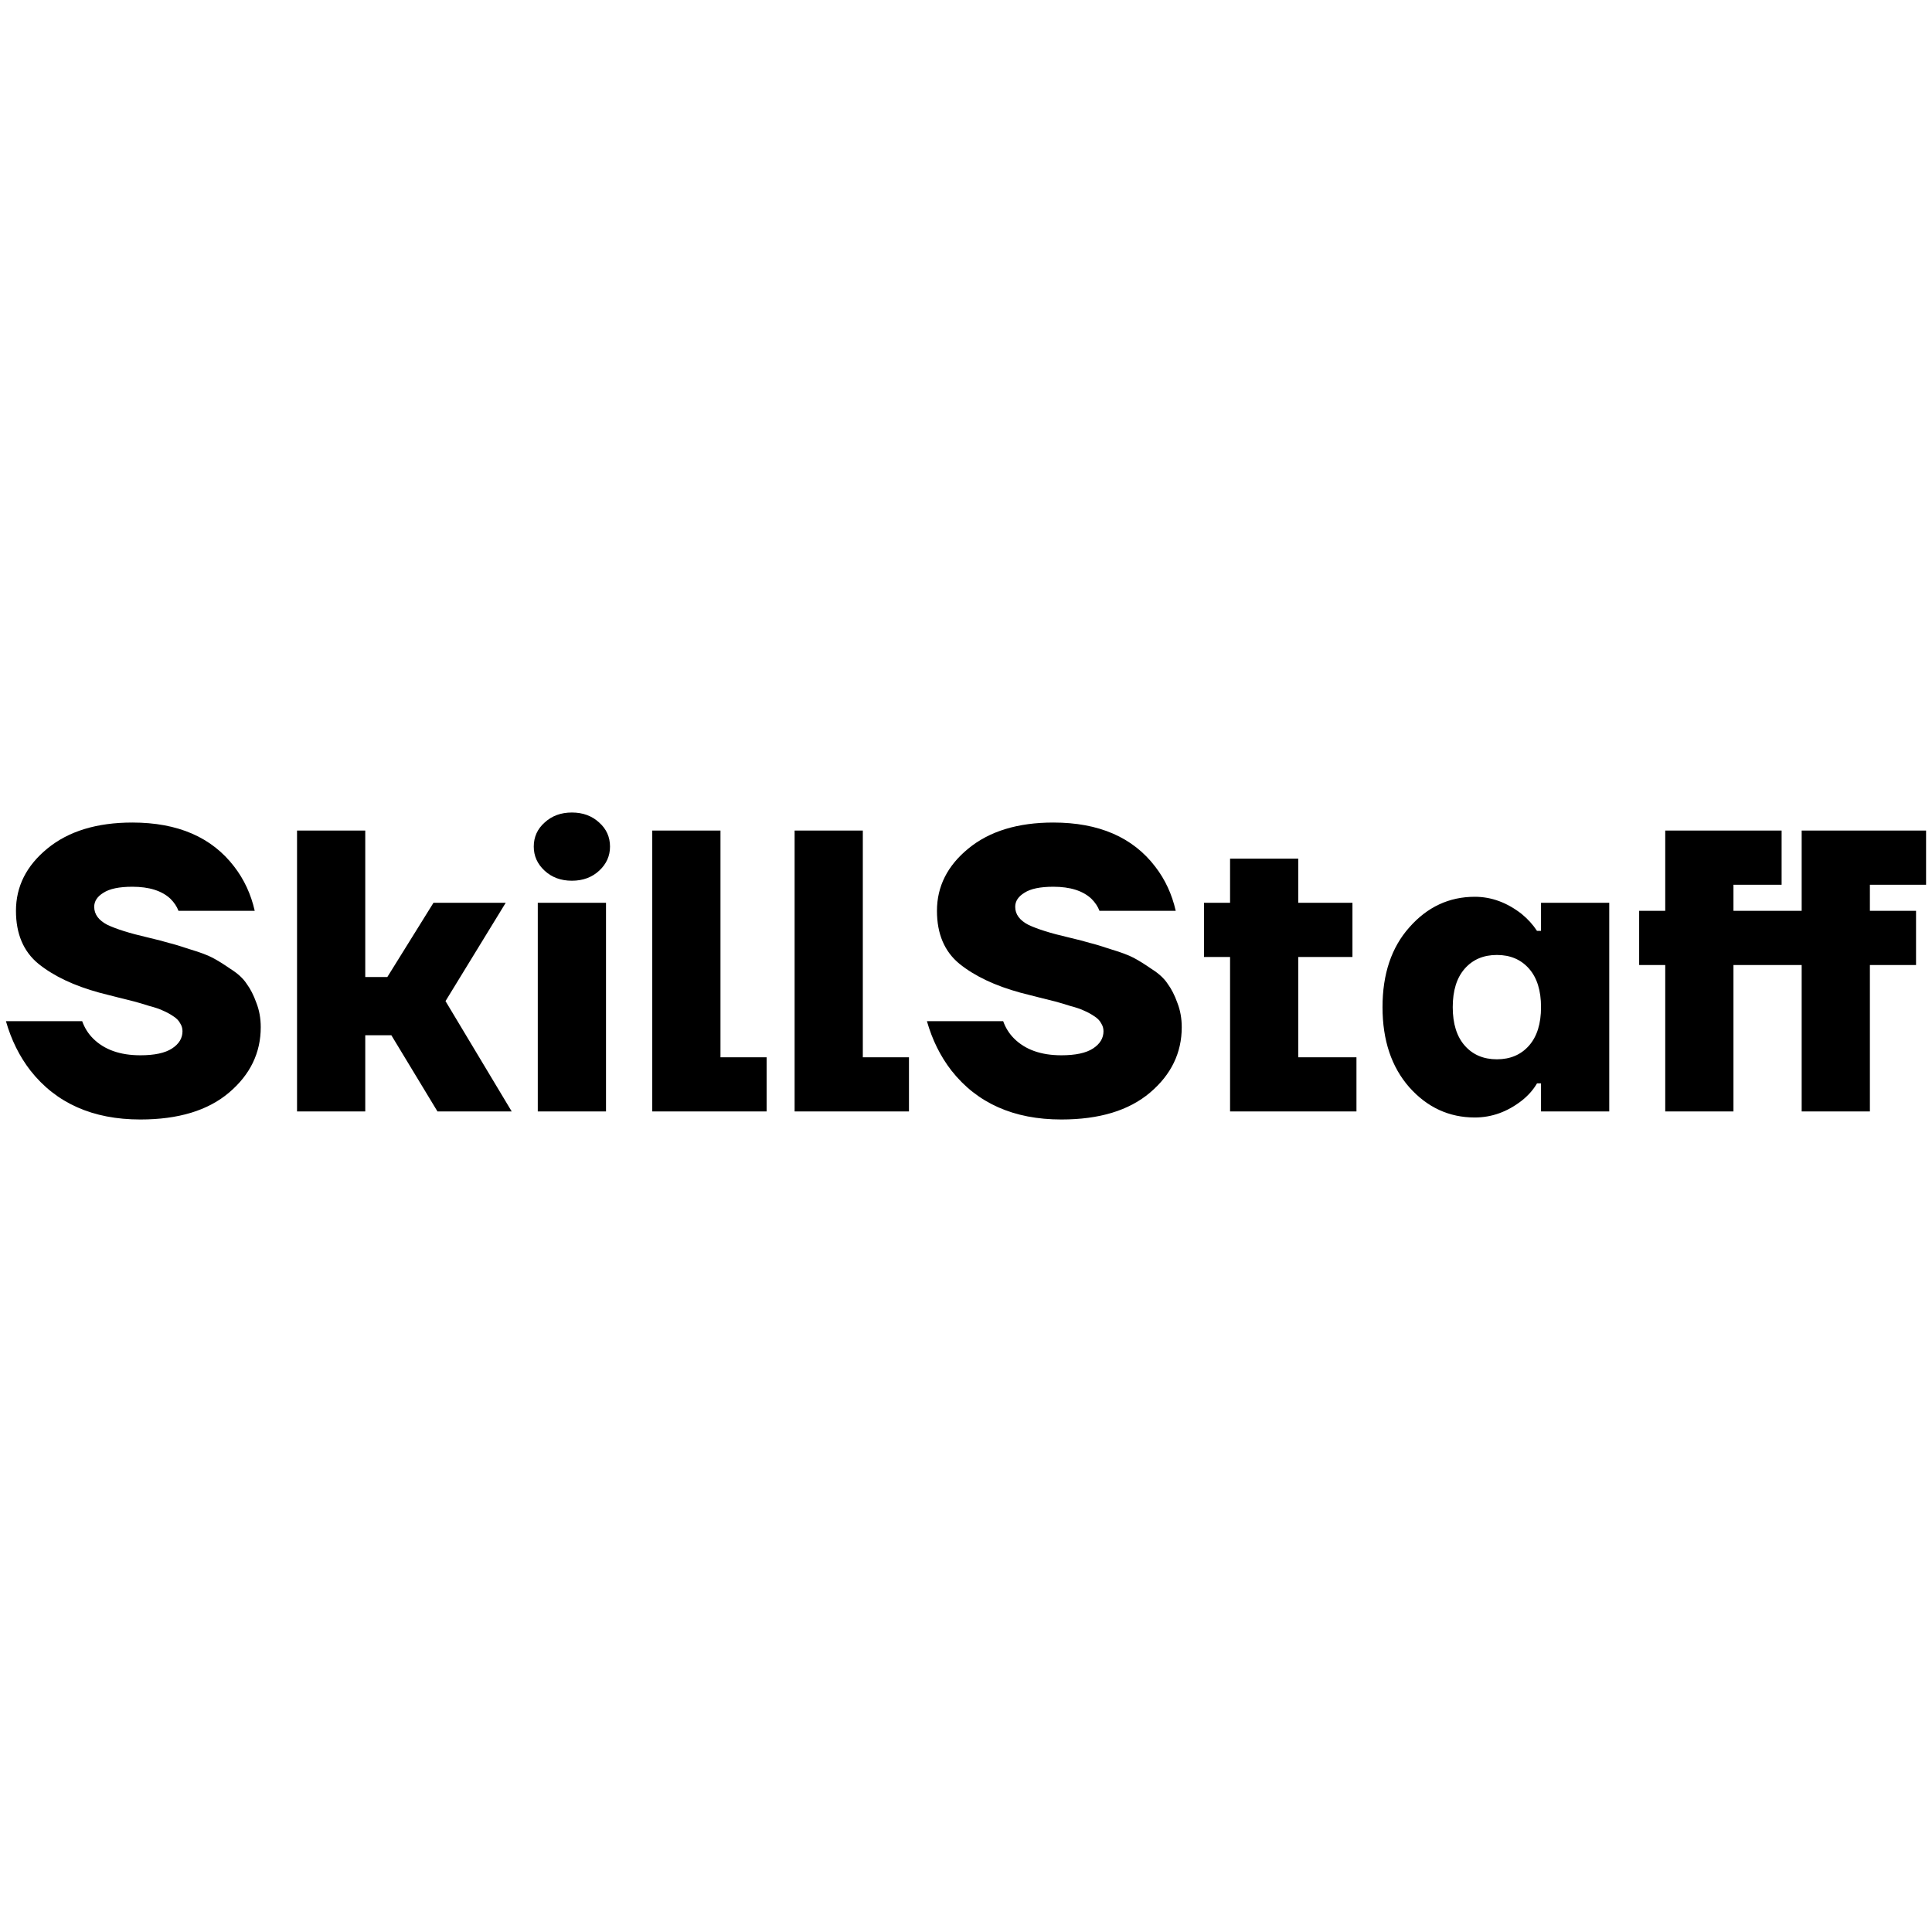 <?xml version="1.0" encoding="UTF-8" standalone="no"?> <svg xmlns="http://www.w3.org/2000/svg" xmlns:xlink="http://www.w3.org/1999/xlink" version="1.1" width="1080" height="1080" viewBox="0 0 1080 1080" xml:space="preserve"> <desc>Created with Fabric.js 5.2.4</desc> <defs> </defs> <rect x="0" y="0" width="100%" height="100%" fill="transparent"></rect> <g transform="matrix(1 0 0 1 540 540)" id="a402379b-18b4-4ccc-9e2a-75bcf7648265"> <rect style="stroke: none; stroke-width: 1; stroke-dasharray: none; stroke-linecap: butt; stroke-dashoffset: 0; stroke-linejoin: miter; stroke-miterlimit: 4; fill: rgb(255,255,255); fill-rule: nonzero; opacity: 1; visibility: hidden;" x="-540" y="-540" rx="0" ry="0" width="1080" height="1080"></rect> </g> <g transform="matrix(1 0 0 1 540 540)" id="7ebf707f-56ff-42ff-b0b4-d7fbae56ca12"> </g> <g transform="matrix(7.01 0 0 7.01 540 540)"> <path style="stroke: none; stroke-width: 1; stroke-dasharray: none; stroke-linecap: butt; stroke-dashoffset: 0; stroke-linejoin: miter; stroke-miterlimit: 4; fill: rgb(0,0,0); fill-rule: nonzero; opacity: 1;" transform=" translate(-77.36, -12.4)" d="M 0.8 16.8 L 6.88 16.8 C 7.072 17.333 7.36 17.792 7.744 18.176 C 8.64 19.072 9.899 19.52 11.52 19.52 C 12.651 19.52 13.493 19.339 14.048 18.976 C 14.603 18.613 14.88 18.155 14.88 17.6 C 14.88 17.365 14.816 17.152 14.688 16.96 C 14.581 16.747 14.389 16.555 14.112 16.384 C 13.856 16.213 13.6 16.075 13.344 15.968 C 13.088 15.84 12.715 15.712 12.224 15.584 C 11.755 15.435 11.36 15.317 11.04 15.232 C 10.72 15.147 10.251 15.029 9.632 14.88 C 9.035 14.731 8.576 14.613 8.256 14.528 C 6.229 13.973 4.608 13.205 3.392 12.224 C 2.197 11.243 1.6 9.835 1.6 8 C 1.6 6.059 2.432 4.405 4.096 3.04 C 5.781 1.653 8.043 0.96 10.88 0.96 C 14.507 0.96 17.216 2.133 19.008 4.48 C 19.797 5.504 20.341 6.677 20.64 8 L 14.56 8 C 14.432 7.659 14.219 7.339 13.92 7.04 C 13.237 6.4 12.224 6.08 10.88 6.08 C 9.835 6.08 9.067 6.24 8.576 6.56 C 8.085 6.859 7.84 7.232 7.84 7.68 C 7.84 8.277 8.192 8.757 8.896 9.12 C 9.621 9.461 10.677 9.792 12.064 10.112 C 12.875 10.304 13.451 10.453 13.792 10.56 C 14.155 10.645 14.72 10.816 15.488 11.072 C 16.277 11.307 16.875 11.531 17.28 11.744 C 17.685 11.957 18.165 12.256 18.72 12.64 C 19.296 13.003 19.723 13.397 20 13.824 C 20.299 14.229 20.555 14.731 20.768 15.328 C 21.003 15.925 21.12 16.576 21.12 17.28 C 21.12 19.328 20.277 21.067 18.592 22.496 C 16.907 23.925 14.549 24.64 11.52 24.64 C 7.723 24.64 4.8 23.339 2.752 20.736 C 1.877 19.605 1.227 18.293 0.8 16.8 Z M 24.014 24 L 24.014 1.6 L 29.454 1.6 L 29.454 13.28 L 31.214 13.28 L 34.894 7.36 L 40.654 7.36 L 35.854 15.2 L 41.134 24 L 35.214 24 L 31.534 17.92 L 29.454 17.92 L 29.454 24 L 24.014 24 Z M 42.892 2.88 C 42.892 2.112 43.181 1.472 43.757 0.96 C 44.333 0.427 45.058 0.16 45.932 0.16 C 46.807 0.16 47.532 0.427 48.108 0.96 C 48.684 1.472 48.972 2.112 48.972 2.88 C 48.972 3.627 48.684 4.267 48.108 4.8 C 47.532 5.333 46.807 5.6 45.932 5.6 C 45.058 5.6 44.333 5.333 43.757 4.8 C 43.181 4.267 42.892 3.627 42.892 2.88 Z M 43.212 24 L 43.212 7.36 L 48.653 7.36 L 48.653 24 L 43.212 24 Z M 52.341 24 L 52.341 1.6 L 57.781 1.6 L 57.781 19.68 L 61.461 19.68 L 61.461 24 L 52.341 24 Z M 63.693 24 L 63.693 1.6 L 69.132 1.6 L 69.132 19.68 L 72.812 19.68 L 72.812 24 L 63.693 24 Z M 74.244 16.8 L 80.324 16.8 C 80.516 17.333 80.804 17.792 81.188 18.176 C 82.084 19.072 83.342 19.52 84.964 19.52 C 86.094 19.52 86.937 19.339 87.492 18.976 C 88.046 18.613 88.324 18.155 88.324 17.6 C 88.324 17.365 88.26 17.152 88.132 16.96 C 88.025 16.747 87.833 16.555 87.556 16.384 C 87.3 16.213 87.044 16.075 86.788 15.968 C 86.532 15.84 86.158 15.712 85.668 15.584 C 85.198 15.435 84.804 15.317 84.484 15.232 C 84.164 15.147 83.694 15.029 83.076 14.88 C 82.478 14.731 82.02 14.613 81.7 14.528 C 79.673 13.973 78.052 13.205 76.836 12.224 C 75.641 11.243 75.044 9.835 75.044 8 C 75.044 6.059 75.876 4.405 77.54 3.04 C 79.225 1.653 81.486 0.96 84.324 0.96 C 87.95 0.96 90.66 2.133 92.452 4.48 C 93.241 5.504 93.785 6.677 94.084 8 L 88.004 8 C 87.876 7.659 87.662 7.339 87.364 7.04 C 86.681 6.4 85.668 6.08 84.324 6.08 C 83.278 6.08 82.51 6.24 82.02 6.56 C 81.529 6.859 81.284 7.232 81.284 7.68 C 81.284 8.277 81.636 8.757 82.34 9.12 C 83.065 9.461 84.121 9.792 85.508 10.112 C 86.318 10.304 86.894 10.453 87.236 10.56 C 87.598 10.645 88.164 10.816 88.932 11.072 C 89.721 11.307 90.318 11.531 90.724 11.744 C 91.129 11.957 91.609 12.256 92.164 12.64 C 92.74 13.003 93.166 13.397 93.444 13.824 C 93.742 14.229 93.998 14.731 94.212 15.328 C 94.446 15.925 94.564 16.576 94.564 17.28 C 94.564 19.328 93.721 21.067 92.036 22.496 C 90.35 23.925 87.993 24.64 84.964 24.64 C 81.166 24.64 78.244 23.339 76.196 20.736 C 75.321 19.605 74.67 18.293 74.244 16.8 Z M 96.338 11.68 L 96.338 7.36 L 98.418 7.36 L 98.418 3.84 L 103.857 3.84 L 103.857 7.36 L 108.177 7.36 L 108.177 11.68 L 103.857 11.68 L 103.857 19.68 L 108.497 19.68 L 108.497 24 L 98.418 24 L 98.418 11.68 L 96.338 11.68 Z M 112.719 22.08 C 111.29 20.459 110.575 18.325 110.575 15.68 C 110.575 13.035 111.29 10.912 112.719 9.312 C 114.148 7.691 115.887 6.88 117.935 6.88 C 119.258 6.88 120.506 7.339 121.679 8.256 C 122.17 8.661 122.575 9.109 122.895 9.6 L 123.215 9.6 L 123.215 7.36 L 128.655 7.36 L 128.655 24 L 123.215 24 L 123.215 21.76 L 122.895 21.76 C 122.596 22.272 122.191 22.731 121.679 23.136 C 120.527 24.032 119.279 24.48 117.935 24.48 C 115.887 24.48 114.148 23.68 112.719 22.08 Z M 117.135 12.608 C 116.495 13.333 116.175 14.357 116.175 15.68 C 116.175 17.003 116.495 18.027 117.135 18.752 C 117.775 19.477 118.628 19.84 119.695 19.84 C 120.762 19.84 121.615 19.477 122.255 18.752 C 122.895 18.027 123.215 17.003 123.215 15.68 C 123.215 14.357 122.895 13.333 122.255 12.608 C 121.615 11.883 120.762 11.52 119.695 11.52 C 118.628 11.52 117.775 11.883 117.135 12.608 Z M 131.04 12.32 L 131.04 8 L 133.12 8 L 133.12 1.6 L 142.4 1.6 L 142.4 5.92 L 138.56 5.92 L 138.56 8 L 144 8 L 144 1.6 L 153.92 1.6 L 153.92 5.92 L 149.44 5.92 L 149.44 8 L 153.12 8 L 153.12 12.32 L 149.44 12.32 L 149.44 24 L 144 24 L 144 12.32 L 138.56 12.32 L 138.56 24 L 133.12 24 L 133.12 12.32 L 131.04 12.32 Z" stroke-linecap="round"></path> </g> </svg> 